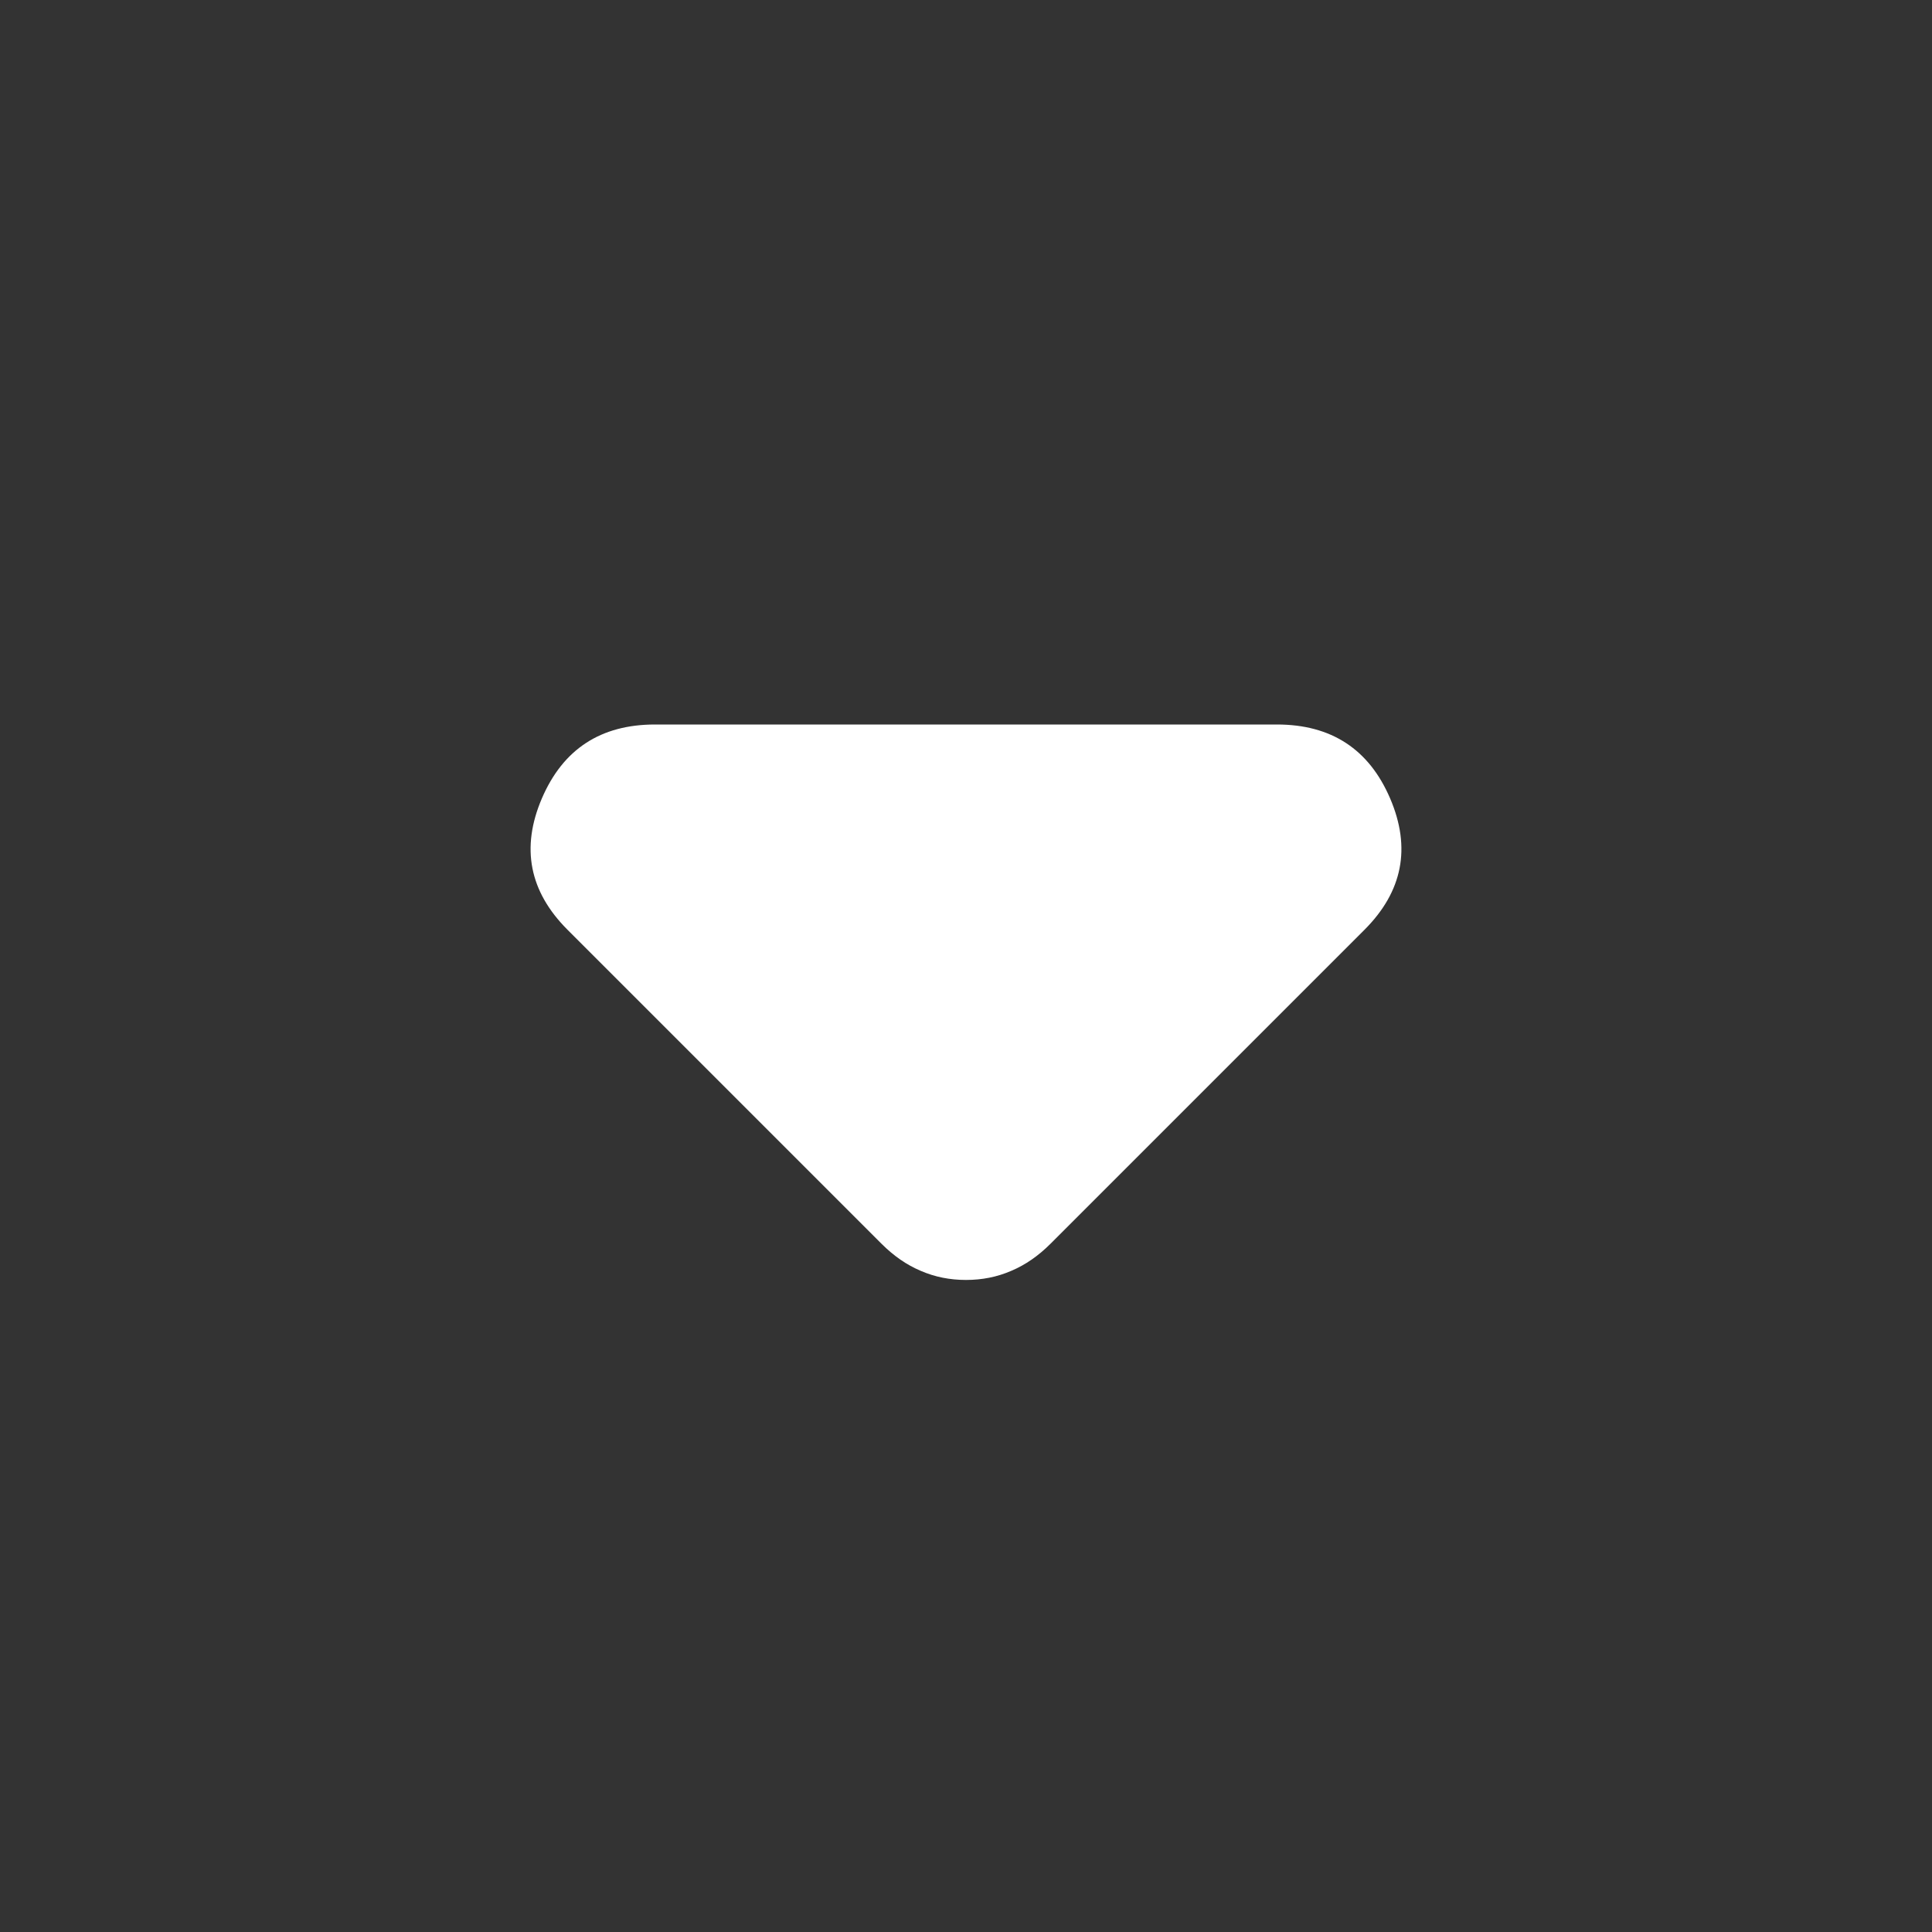 <svg width="24" height="24" viewBox="0 0 24 24" fill="none" xmlns="http://www.w3.org/2000/svg">
<rect x="0" y="0" width="24" height="24" fill="#333333" stroke="none"/>
<path d="M10.95 15.45L7.05 11.55C6.575 11.075 6.469 10.531 6.731 9.919C6.994 9.306 7.462 9 8.137 9H15.862C16.537 9 17.006 9.306 17.269 9.919C17.531 10.531 17.425 11.075 16.95 11.55L13.05 15.45C12.9 15.6 12.738 15.713 12.562 15.787C12.387 15.863 12.2 15.9 12 15.9C11.8 15.9 11.613 15.863 11.438 15.787C11.262 15.713 11.1 15.6 10.95 15.45Z" fill="white"/>
</svg>